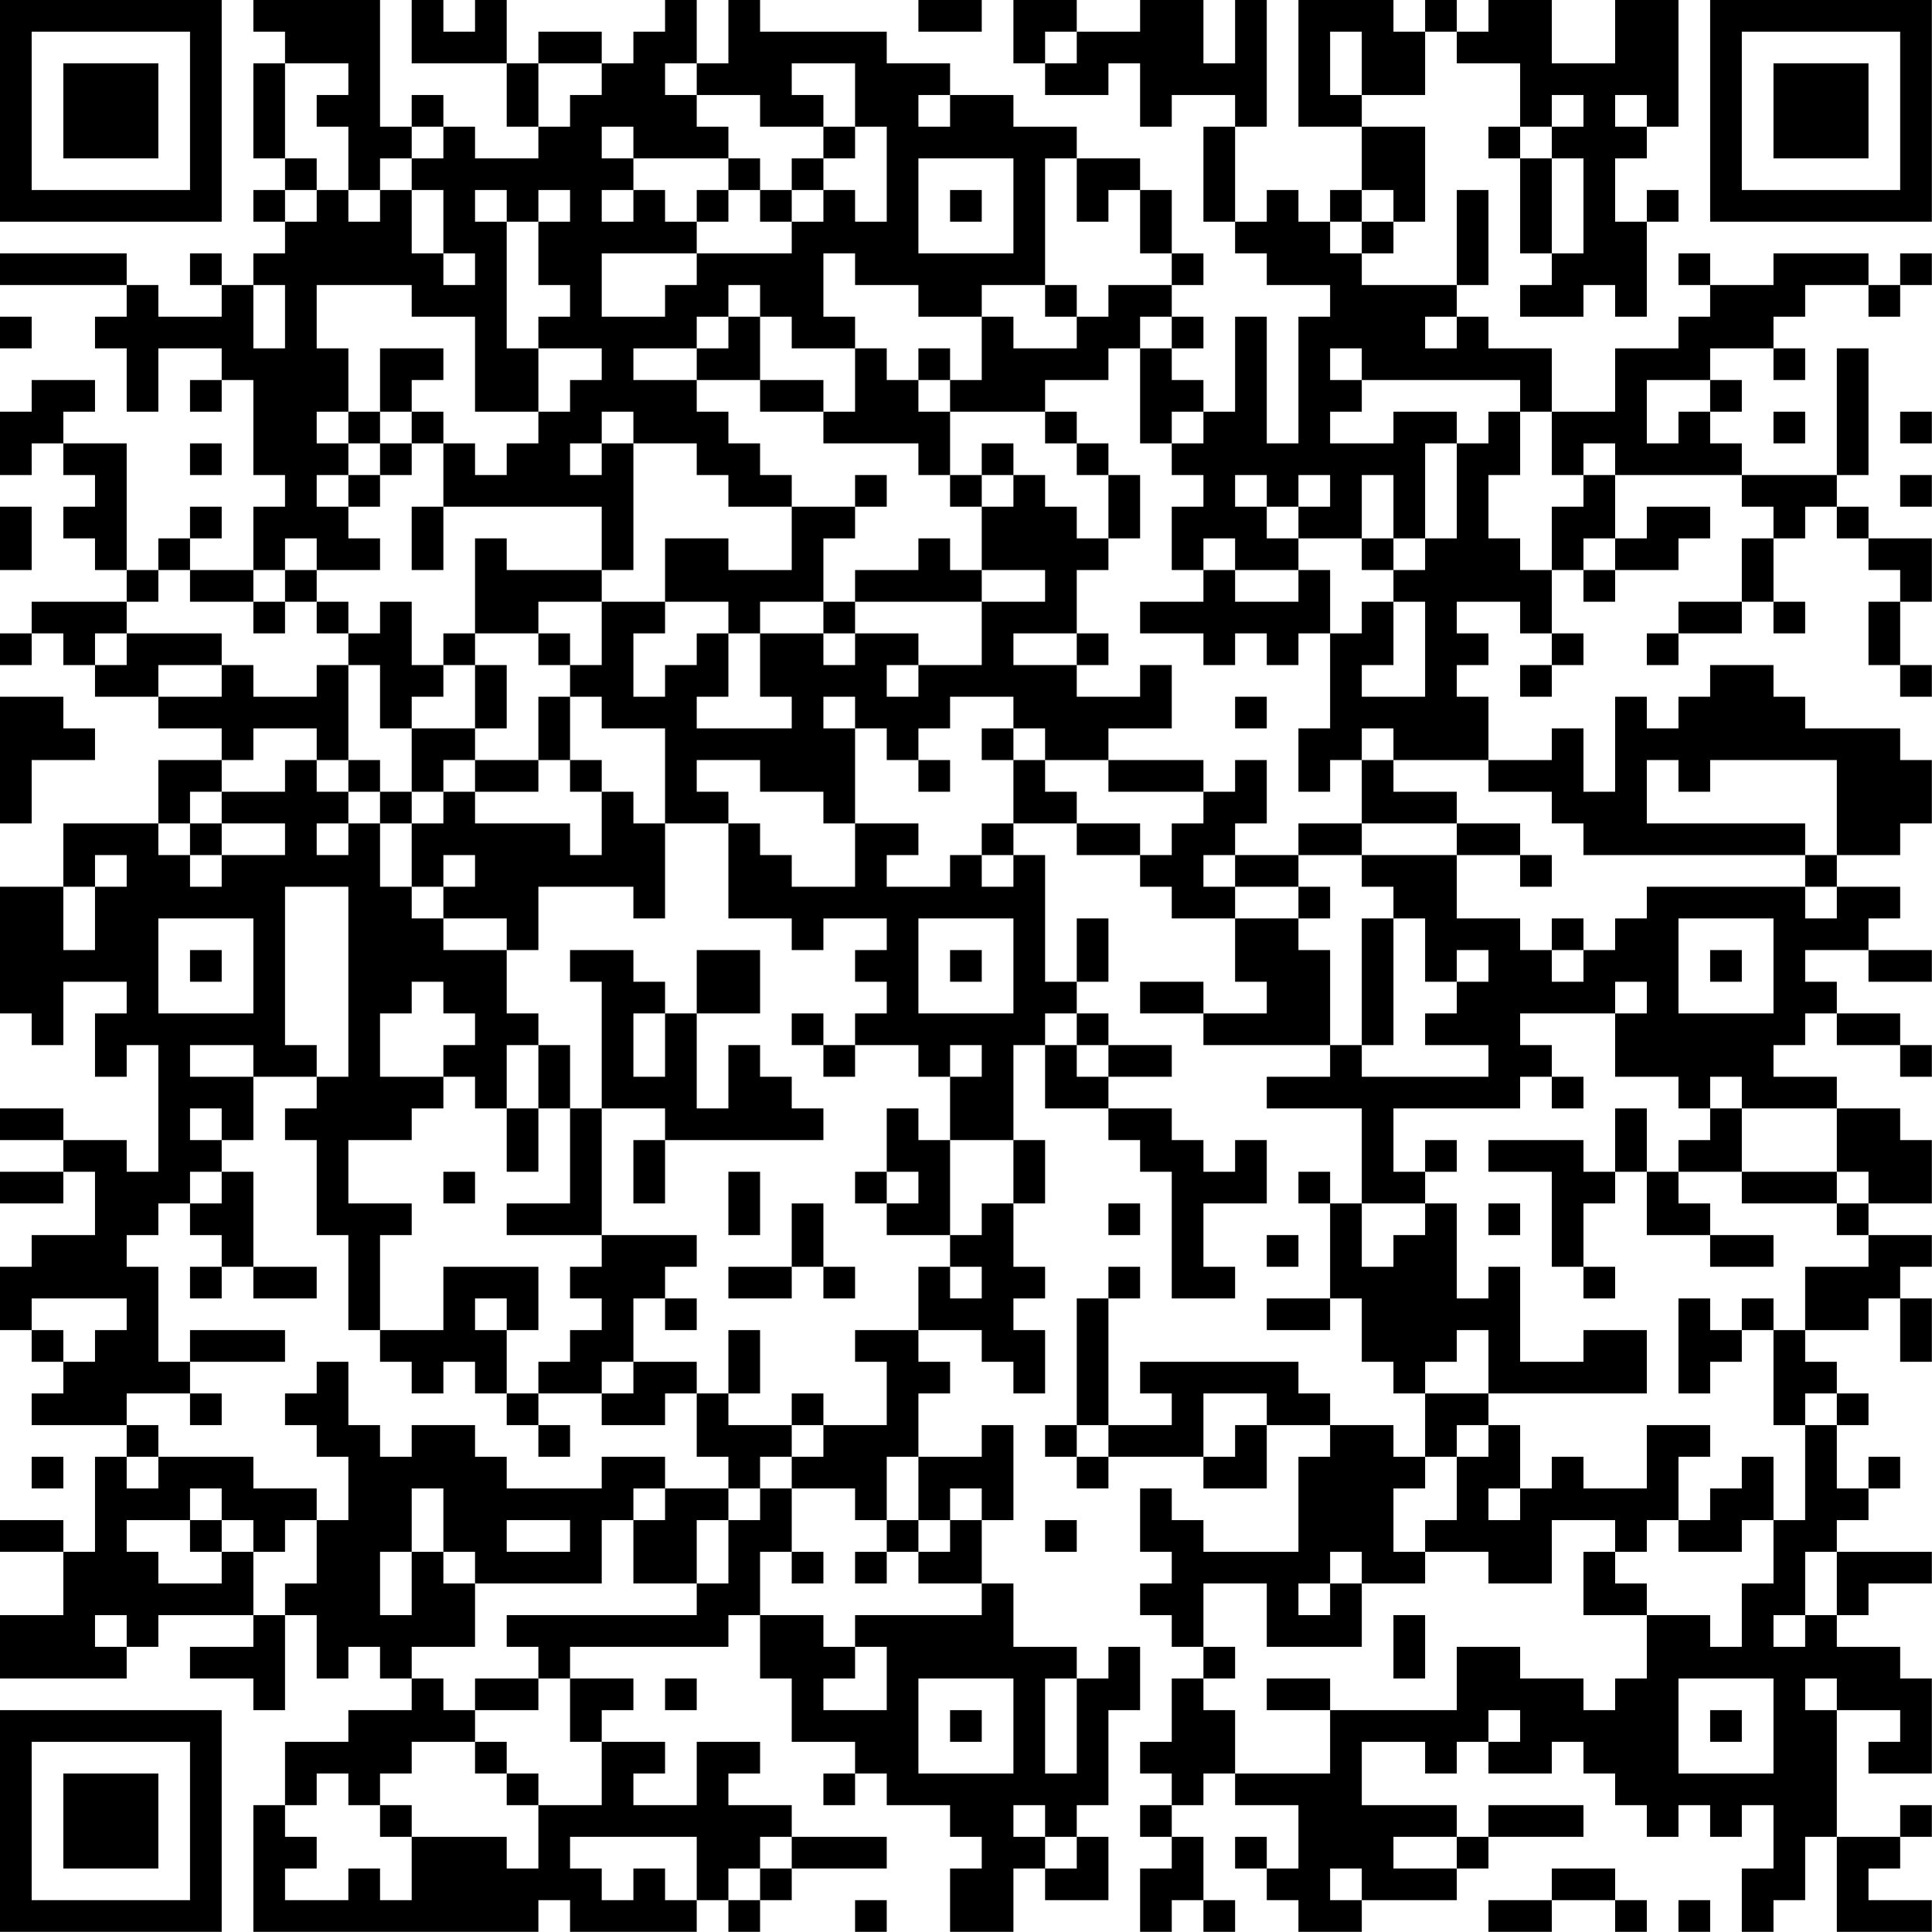 <?xml version="1.0" encoding="UTF-8"?>
<svg xmlns="http://www.w3.org/2000/svg" version="1.1" width="250" height="250" viewBox="0 0 250 250"><rect x="0" y="0" width="250" height="250" fill="#ffffff"/><g transform="scale(4.098)"><g transform="translate(0,0)"><path fill-rule="evenodd" d="M8 0L8 1L9 1L9 2L8 2L8 5L9 5L9 6L8 6L8 7L9 7L9 8L8 8L8 9L7 9L7 8L6 8L6 9L7 9L7 10L5 10L5 9L4 9L4 8L0 8L0 9L4 9L4 10L3 10L3 11L4 11L4 13L5 13L5 11L7 11L7 12L6 12L6 13L7 13L7 12L8 12L8 15L9 15L9 16L8 16L8 18L6 18L6 17L7 17L7 16L6 16L6 17L5 17L5 18L4 18L4 14L2 14L2 13L3 13L3 12L1 12L1 13L0 13L0 15L1 15L1 14L2 14L2 15L3 15L3 16L2 16L2 17L3 17L3 18L4 18L4 19L1 19L1 20L0 20L0 21L1 21L1 20L2 20L2 21L3 21L3 22L5 22L5 23L7 23L7 24L5 24L5 26L2 26L2 28L0 28L0 32L1 32L1 33L2 33L2 31L4 31L4 32L3 32L3 34L4 34L4 33L5 33L5 37L4 37L4 36L2 36L2 35L0 35L0 36L2 36L2 37L0 37L0 38L2 38L2 37L3 37L3 39L1 39L1 40L0 40L0 42L1 42L1 43L2 43L2 44L1 44L1 45L4 45L4 46L3 46L3 49L2 49L2 48L0 48L0 49L2 49L2 51L0 51L0 53L4 53L4 52L5 52L5 51L8 51L8 52L6 52L6 53L8 53L8 54L9 54L9 51L10 51L10 53L11 53L11 52L12 52L12 53L13 53L13 54L11 54L11 55L9 55L9 57L8 57L8 61L17 61L17 60L18 60L18 61L22 61L22 60L23 60L23 61L24 61L24 60L25 60L25 59L28 59L28 58L25 58L25 57L23 57L23 56L24 56L24 55L22 55L22 57L20 57L20 56L21 56L21 55L19 55L19 54L20 54L20 53L18 53L18 52L23 52L23 51L24 51L24 53L25 53L25 55L27 55L27 56L26 56L26 57L27 57L27 56L28 56L28 57L30 57L30 58L31 58L31 59L30 59L30 61L32 61L32 59L33 59L33 60L35 60L35 58L34 58L34 57L35 57L35 54L36 54L36 52L35 52L35 53L34 53L34 52L32 52L32 50L31 50L31 48L32 48L32 45L31 45L31 46L29 46L29 44L30 44L30 43L29 43L29 42L31 42L31 43L32 43L32 44L33 44L33 42L32 42L32 41L33 41L33 40L32 40L32 38L33 38L33 36L32 36L32 33L33 33L33 35L35 35L35 36L36 36L36 37L37 37L37 41L39 41L39 40L38 40L38 38L40 38L40 36L39 36L39 37L38 37L38 36L37 36L37 35L35 35L35 34L37 34L37 33L35 33L35 32L34 32L34 31L35 31L35 29L34 29L34 31L33 31L33 27L32 27L32 26L34 26L34 27L36 27L36 28L37 28L37 29L39 29L39 31L40 31L40 32L38 32L38 31L36 31L36 32L38 32L38 33L42 33L42 34L40 34L40 35L43 35L43 38L42 38L42 37L41 37L41 38L42 38L42 41L40 41L40 42L42 42L42 41L43 41L43 43L44 43L44 44L45 44L45 46L44 46L44 45L42 45L42 44L41 44L41 43L36 43L36 44L37 44L37 45L35 45L35 41L36 41L36 40L35 40L35 41L34 41L34 45L33 45L33 46L34 46L34 47L35 47L35 46L38 46L38 47L40 47L40 45L42 45L42 46L41 46L41 49L38 49L38 48L37 48L37 47L36 47L36 49L37 49L37 50L36 50L36 51L37 51L37 52L38 52L38 53L37 53L37 55L36 55L36 56L37 56L37 57L36 57L36 58L37 58L37 59L36 59L36 61L37 61L37 60L38 60L38 61L39 61L39 60L38 60L38 58L37 58L37 57L38 57L38 56L39 56L39 57L41 57L41 59L40 59L40 58L39 58L39 59L40 59L40 60L41 60L41 61L43 61L43 60L46 60L46 59L47 59L47 58L50 58L50 57L47 57L47 58L46 58L46 57L43 57L43 55L45 55L45 56L46 56L46 55L47 55L47 56L49 56L49 55L50 55L50 56L51 56L51 57L52 57L52 58L53 58L53 57L54 57L54 58L55 58L55 57L56 57L56 59L55 59L55 61L56 61L56 60L57 60L57 58L58 58L58 61L61 61L61 60L59 60L59 59L60 59L60 58L61 58L61 57L60 57L60 58L58 58L58 54L60 54L60 55L59 55L59 56L61 56L61 53L60 53L60 52L58 52L58 51L59 51L59 50L61 50L61 49L58 49L58 48L59 48L59 47L60 47L60 46L59 46L59 47L58 47L58 45L59 45L59 44L58 44L58 43L57 43L57 42L59 42L59 41L60 41L60 43L61 43L61 41L60 41L60 40L61 40L61 39L59 39L59 38L61 38L61 36L60 36L60 35L58 35L58 34L56 34L56 33L57 33L57 32L58 32L58 33L60 33L60 34L61 34L61 33L60 33L60 32L58 32L58 31L57 31L57 30L59 30L59 31L61 31L61 30L59 30L59 29L60 29L60 28L58 28L58 27L60 27L60 26L61 26L61 24L60 24L60 23L57 23L57 22L56 22L56 21L54 21L54 22L53 22L53 23L52 23L52 22L51 22L51 25L50 25L50 23L49 23L49 24L47 24L47 22L46 22L46 21L47 21L47 20L46 20L46 19L48 19L48 20L49 20L49 21L48 21L48 22L49 22L49 21L50 21L50 20L49 20L49 18L50 18L50 19L51 19L51 18L53 18L53 17L54 17L54 16L52 16L52 17L51 17L51 15L55 15L55 16L56 16L56 17L55 17L55 19L53 19L53 20L52 20L52 21L53 21L53 20L55 20L55 19L56 19L56 20L57 20L57 19L56 19L56 17L57 17L57 16L58 16L58 17L59 17L59 18L60 18L60 19L59 19L59 21L60 21L60 22L61 22L61 21L60 21L60 19L61 19L61 17L59 17L59 16L58 16L58 15L59 15L59 11L58 11L58 15L55 15L55 14L54 14L54 13L55 13L55 12L54 12L54 11L56 11L56 12L57 12L57 11L56 11L56 10L57 10L57 9L59 9L59 10L60 10L60 9L61 9L61 8L60 8L60 9L59 9L59 8L56 8L56 9L54 9L54 8L53 8L53 9L54 9L54 10L53 10L53 11L51 11L51 13L49 13L49 11L47 11L47 10L46 10L46 9L47 9L47 6L46 6L46 9L43 9L43 8L44 8L44 7L45 7L45 4L43 4L43 3L45 3L45 1L46 1L46 2L48 2L48 4L47 4L47 5L48 5L48 8L49 8L49 9L48 9L48 10L50 10L50 9L51 9L51 10L52 10L52 7L53 7L53 6L52 6L52 7L51 7L51 5L52 5L52 4L53 4L53 0L51 0L51 2L49 2L49 0L47 0L47 1L46 1L46 0L45 0L45 1L44 1L44 0L41 0L41 4L43 4L43 6L42 6L42 7L41 7L41 6L40 6L40 7L39 7L39 4L40 4L40 0L39 0L39 2L38 2L38 0L36 0L36 1L34 1L34 0L32 0L32 2L33 2L33 3L35 3L35 2L36 2L36 4L37 4L37 3L39 3L39 4L38 4L38 7L39 7L39 8L40 8L40 9L42 9L42 10L41 10L41 14L40 14L40 10L39 10L39 13L38 13L38 12L37 12L37 11L38 11L38 10L37 10L37 9L38 9L38 8L37 8L37 6L36 6L36 5L34 5L34 4L32 4L32 3L30 3L30 2L28 2L28 1L24 1L24 0L23 0L23 2L22 2L22 0L21 0L21 1L20 1L20 2L19 2L19 1L17 1L17 2L16 2L16 0L15 0L15 1L14 1L14 0L13 0L13 2L16 2L16 4L17 4L17 5L15 5L15 4L14 4L14 3L13 3L13 4L12 4L12 0ZM29 0L29 1L31 1L31 0ZM33 1L33 2L34 2L34 1ZM42 1L42 3L43 3L43 1ZM9 2L9 5L10 5L10 6L9 6L9 7L10 7L10 6L11 6L11 7L12 7L12 6L13 6L13 8L14 8L14 9L15 9L15 8L14 8L14 6L13 6L13 5L14 5L14 4L13 4L13 5L12 5L12 6L11 6L11 4L10 4L10 3L11 3L11 2ZM17 2L17 4L18 4L18 3L19 3L19 2ZM21 2L21 3L22 3L22 4L23 4L23 5L20 5L20 4L19 4L19 5L20 5L20 6L19 6L19 7L20 7L20 6L21 6L21 7L22 7L22 8L19 8L19 10L21 10L21 9L22 9L22 8L25 8L25 7L26 7L26 6L27 6L27 7L28 7L28 4L27 4L27 2L25 2L25 3L26 3L26 4L24 4L24 3L22 3L22 2ZM29 3L29 4L30 4L30 3ZM49 3L49 4L48 4L48 5L49 5L49 8L50 8L50 5L49 5L49 4L50 4L50 3ZM51 3L51 4L52 4L52 3ZM26 4L26 5L25 5L25 6L24 6L24 5L23 5L23 6L22 6L22 7L23 7L23 6L24 6L24 7L25 7L25 6L26 6L26 5L27 5L27 4ZM29 5L29 8L32 8L32 5ZM33 5L33 9L31 9L31 10L29 10L29 9L27 9L27 8L26 8L26 10L27 10L27 11L25 11L25 10L24 10L24 9L23 9L23 10L22 10L22 11L20 11L20 12L22 12L22 13L23 13L23 14L24 14L24 15L25 15L25 16L23 16L23 15L22 15L22 14L20 14L20 13L19 13L19 14L18 14L18 15L19 15L19 14L20 14L20 18L19 18L19 16L14 16L14 14L15 14L15 15L16 15L16 14L17 14L17 13L18 13L18 12L19 12L19 11L17 11L17 10L18 10L18 9L17 9L17 7L18 7L18 6L17 6L17 7L16 7L16 6L15 6L15 7L16 7L16 11L17 11L17 13L15 13L15 10L13 10L13 9L10 9L10 11L11 11L11 13L10 13L10 14L11 14L11 15L10 15L10 16L11 16L11 17L12 17L12 18L10 18L10 17L9 17L9 18L8 18L8 19L6 19L6 18L5 18L5 19L4 19L4 20L3 20L3 21L4 21L4 20L7 20L7 21L5 21L5 22L7 22L7 21L8 21L8 22L10 22L10 21L11 21L11 24L10 24L10 23L8 23L8 24L7 24L7 25L6 25L6 26L5 26L5 27L6 27L6 28L7 28L7 27L9 27L9 26L7 26L7 25L9 25L9 24L10 24L10 25L11 25L11 26L10 26L10 27L11 27L11 26L12 26L12 28L13 28L13 29L14 29L14 30L16 30L16 32L17 32L17 33L16 33L16 35L15 35L15 34L14 34L14 33L15 33L15 32L14 32L14 31L13 31L13 32L12 32L12 34L14 34L14 35L13 35L13 36L11 36L11 38L13 38L13 39L12 39L12 42L11 42L11 39L10 39L10 36L9 36L9 35L10 35L10 34L11 34L11 28L9 28L9 33L10 33L10 34L8 34L8 33L6 33L6 34L8 34L8 36L7 36L7 35L6 35L6 36L7 36L7 37L6 37L6 38L5 38L5 39L4 39L4 40L5 40L5 43L6 43L6 44L4 44L4 45L5 45L5 46L4 46L4 47L5 47L5 46L8 46L8 47L10 47L10 48L9 48L9 49L8 49L8 48L7 48L7 47L6 47L6 48L4 48L4 49L5 49L5 50L7 50L7 49L8 49L8 51L9 51L9 50L10 50L10 48L11 48L11 46L10 46L10 45L9 45L9 44L10 44L10 43L11 43L11 45L12 45L12 46L13 46L13 45L15 45L15 46L16 46L16 47L19 47L19 46L21 46L21 47L20 47L20 48L19 48L19 50L15 50L15 49L14 49L14 47L13 47L13 49L12 49L12 51L13 51L13 49L14 49L14 50L15 50L15 52L13 52L13 53L14 53L14 54L15 54L15 55L13 55L13 56L12 56L12 57L11 57L11 56L10 56L10 57L9 57L9 58L10 58L10 59L9 59L9 60L11 60L11 59L12 59L12 60L13 60L13 58L16 58L16 59L17 59L17 57L19 57L19 55L18 55L18 53L17 53L17 52L16 52L16 51L22 51L22 50L23 50L23 48L24 48L24 47L25 47L25 49L24 49L24 51L26 51L26 52L27 52L27 53L26 53L26 54L28 54L28 52L27 52L27 51L31 51L31 50L29 50L29 49L30 49L30 48L31 48L31 47L30 47L30 48L29 48L29 46L28 46L28 48L27 48L27 47L25 47L25 46L26 46L26 45L28 45L28 43L27 43L27 42L29 42L29 40L30 40L30 41L31 41L31 40L30 40L30 39L31 39L31 38L32 38L32 36L30 36L30 34L31 34L31 33L30 33L30 34L29 34L29 33L27 33L27 32L28 32L28 31L27 31L27 30L28 30L28 29L26 29L26 30L25 30L25 29L23 29L23 26L24 26L24 27L25 27L25 28L27 28L27 26L29 26L29 27L28 27L28 28L30 28L30 27L31 27L31 28L32 28L32 27L31 27L31 26L32 26L32 24L33 24L33 25L34 25L34 26L36 26L36 27L37 27L37 26L38 26L38 25L39 25L39 24L40 24L40 26L39 26L39 27L38 27L38 28L39 28L39 29L41 29L41 30L42 30L42 33L43 33L43 34L47 34L47 33L45 33L45 32L46 32L46 31L47 31L47 30L46 30L46 31L45 31L45 29L44 29L44 28L43 28L43 27L46 27L46 29L48 29L48 30L49 30L49 31L50 31L50 30L51 30L51 29L52 29L52 28L57 28L57 29L58 29L58 28L57 28L57 27L58 27L58 24L54 24L54 25L53 25L53 24L52 24L52 26L57 26L57 27L50 27L50 26L49 26L49 25L47 25L47 24L44 24L44 23L43 23L43 24L42 24L42 25L41 25L41 23L42 23L42 20L43 20L43 19L44 19L44 21L43 21L43 22L45 22L45 19L44 19L44 18L45 18L45 17L46 17L46 14L47 14L47 13L48 13L48 15L47 15L47 17L48 17L48 18L49 18L49 16L50 16L50 15L51 15L51 14L50 14L50 15L49 15L49 13L48 13L48 12L43 12L43 11L42 11L42 12L43 12L43 13L42 13L42 14L44 14L44 13L46 13L46 14L45 14L45 17L44 17L44 15L43 15L43 17L41 17L41 16L42 16L42 15L41 15L41 16L40 16L40 15L39 15L39 16L40 16L40 17L41 17L41 18L39 18L39 17L38 17L38 18L37 18L37 16L38 16L38 15L37 15L37 14L38 14L38 13L37 13L37 14L36 14L36 11L37 11L37 10L36 10L36 11L35 11L35 12L33 12L33 13L30 13L30 12L31 12L31 10L32 10L32 11L34 11L34 10L35 10L35 9L37 9L37 8L36 8L36 6L35 6L35 7L34 7L34 5ZM30 6L30 7L31 7L31 6ZM43 6L43 7L42 7L42 8L43 8L43 7L44 7L44 6ZM8 9L8 11L9 11L9 9ZM33 9L33 10L34 10L34 9ZM0 10L0 11L1 11L1 10ZM23 10L23 11L22 11L22 12L24 12L24 13L26 13L26 14L29 14L29 15L30 15L30 16L31 16L31 18L30 18L30 17L29 17L29 18L27 18L27 19L26 19L26 17L27 17L27 16L28 16L28 15L27 15L27 16L25 16L25 18L23 18L23 17L21 17L21 19L19 19L19 18L16 18L16 17L15 17L15 20L14 20L14 21L13 21L13 19L12 19L12 20L11 20L11 19L10 19L10 18L9 18L9 19L8 19L8 20L9 20L9 19L10 19L10 20L11 20L11 21L12 21L12 23L13 23L13 25L12 25L12 24L11 24L11 25L12 25L12 26L13 26L13 28L14 28L14 29L16 29L16 30L17 30L17 28L20 28L20 29L21 29L21 26L23 26L23 25L22 25L22 24L24 24L24 25L26 25L26 26L27 26L27 23L28 23L28 24L29 24L29 25L30 25L30 24L29 24L29 23L30 23L30 22L32 22L32 23L31 23L31 24L32 24L32 23L33 23L33 24L35 24L35 25L38 25L38 24L35 24L35 23L37 23L37 21L36 21L36 22L34 22L34 21L35 21L35 20L34 20L34 18L35 18L35 17L36 17L36 15L35 15L35 14L34 14L34 13L33 13L33 14L34 14L34 15L35 15L35 17L34 17L34 16L33 16L33 15L32 15L32 14L31 14L31 15L30 15L30 13L29 13L29 12L30 12L30 11L29 11L29 12L28 12L28 11L27 11L27 13L26 13L26 12L24 12L24 10ZM45 10L45 11L46 11L46 10ZM12 11L12 13L11 13L11 14L12 14L12 15L11 15L11 16L12 16L12 15L13 15L13 14L14 14L14 13L13 13L13 12L14 12L14 11ZM52 12L52 14L53 14L53 13L54 13L54 12ZM12 13L12 14L13 14L13 13ZM56 13L56 14L57 14L57 13ZM60 13L60 14L61 14L61 13ZM6 14L6 15L7 15L7 14ZM31 15L31 16L32 16L32 15ZM60 15L60 16L61 16L61 15ZM0 16L0 18L1 18L1 16ZM13 16L13 18L14 18L14 16ZM43 17L43 18L44 18L44 17ZM50 17L50 18L51 18L51 17ZM31 18L31 19L27 19L27 20L26 20L26 19L24 19L24 20L23 20L23 19L21 19L21 20L20 20L20 22L21 22L21 21L22 21L22 20L23 20L23 22L22 22L22 23L25 23L25 22L24 22L24 20L26 20L26 21L27 21L27 20L29 20L29 21L28 21L28 22L29 22L29 21L31 21L31 19L33 19L33 18ZM38 18L38 19L36 19L36 20L38 20L38 21L39 21L39 20L40 20L40 21L41 21L41 20L42 20L42 18L41 18L41 19L39 19L39 18ZM17 19L17 20L15 20L15 21L14 21L14 22L13 22L13 23L15 23L15 24L14 24L14 25L13 25L13 26L14 26L14 25L15 25L15 26L18 26L18 27L19 27L19 25L20 25L20 26L21 26L21 23L19 23L19 22L18 22L18 21L19 21L19 19ZM17 20L17 21L18 21L18 20ZM32 20L32 21L34 21L34 20ZM15 21L15 23L16 23L16 21ZM0 22L0 26L1 26L1 24L3 24L3 23L2 23L2 22ZM17 22L17 24L15 24L15 25L17 25L17 24L18 24L18 25L19 25L19 24L18 24L18 22ZM26 22L26 23L27 23L27 22ZM39 22L39 23L40 23L40 22ZM43 24L43 26L41 26L41 27L39 27L39 28L41 28L41 29L42 29L42 28L41 28L41 27L43 27L43 26L46 26L46 27L48 27L48 28L49 28L49 27L48 27L48 26L46 26L46 25L44 25L44 24ZM6 26L6 27L7 27L7 26ZM3 27L3 28L2 28L2 30L3 30L3 28L4 28L4 27ZM14 27L14 28L15 28L15 27ZM5 29L5 32L8 32L8 29ZM29 29L29 32L32 32L32 29ZM43 29L43 33L44 33L44 29ZM49 29L49 30L50 30L50 29ZM53 29L53 32L56 32L56 29ZM6 30L6 31L7 31L7 30ZM18 30L18 31L19 31L19 35L18 35L18 33L17 33L17 35L16 35L16 37L17 37L17 35L18 35L18 38L16 38L16 39L19 39L19 40L18 40L18 41L19 41L19 42L18 42L18 43L17 43L17 44L16 44L16 42L17 42L17 40L14 40L14 42L12 42L12 43L13 43L13 44L14 44L14 43L15 43L15 44L16 44L16 45L17 45L17 46L18 46L18 45L17 45L17 44L19 44L19 45L21 45L21 44L22 44L22 46L23 46L23 47L21 47L21 48L20 48L20 50L22 50L22 48L23 48L23 47L24 47L24 46L25 46L25 45L26 45L26 44L25 44L25 45L23 45L23 44L24 44L24 42L23 42L23 44L22 44L22 43L20 43L20 41L21 41L21 42L22 42L22 41L21 41L21 40L22 40L22 39L19 39L19 35L21 35L21 36L20 36L20 38L21 38L21 36L26 36L26 35L25 35L25 34L24 34L24 33L23 33L23 35L22 35L22 32L24 32L24 30L22 30L22 32L21 32L21 31L20 31L20 30ZM30 30L30 31L31 31L31 30ZM54 30L54 31L55 31L55 30ZM51 31L51 32L48 32L48 33L49 33L49 34L48 34L48 35L44 35L44 37L45 37L45 38L43 38L43 40L44 40L44 39L45 39L45 38L46 38L46 41L47 41L47 40L48 40L48 43L50 43L50 42L52 42L52 44L47 44L47 42L46 42L46 43L45 43L45 44L47 44L47 45L46 45L46 46L45 46L45 47L44 47L44 49L45 49L45 50L43 50L43 49L42 49L42 50L41 50L41 51L42 51L42 50L43 50L43 52L40 52L40 50L38 50L38 52L39 52L39 53L38 53L38 54L39 54L39 56L42 56L42 54L46 54L46 52L48 52L48 53L50 53L50 54L51 54L51 53L52 53L52 51L54 51L54 52L55 52L55 50L56 50L56 48L57 48L57 45L58 45L58 44L57 44L57 45L56 45L56 42L57 42L57 40L59 40L59 39L58 39L58 38L59 38L59 37L58 37L58 35L55 35L55 34L54 34L54 35L53 35L53 34L51 34L51 32L52 32L52 31ZM20 32L20 34L21 34L21 32ZM25 32L25 33L26 33L26 34L27 34L27 33L26 33L26 32ZM33 32L33 33L34 33L34 34L35 34L35 33L34 33L34 32ZM49 34L49 35L50 35L50 34ZM28 35L28 37L27 37L27 38L28 38L28 39L30 39L30 36L29 36L29 35ZM51 35L51 37L50 37L50 36L47 36L47 37L49 37L49 40L50 40L50 41L51 41L51 40L50 40L50 38L51 38L51 37L52 37L52 39L54 39L54 40L56 40L56 39L54 39L54 38L53 38L53 37L55 37L55 38L58 38L58 37L55 37L55 35L54 35L54 36L53 36L53 37L52 37L52 35ZM45 36L45 37L46 37L46 36ZM7 37L7 38L6 38L6 39L7 39L7 40L6 40L6 41L7 41L7 40L8 40L8 41L10 41L10 40L8 40L8 37ZM14 37L14 38L15 38L15 37ZM23 37L23 39L24 39L24 37ZM28 37L28 38L29 38L29 37ZM25 38L25 40L23 40L23 41L25 41L25 40L26 40L26 41L27 41L27 40L26 40L26 38ZM35 38L35 39L36 39L36 38ZM47 38L47 39L48 39L48 38ZM40 39L40 40L41 40L41 39ZM1 41L1 42L2 42L2 43L3 43L3 42L4 42L4 41ZM15 41L15 42L16 42L16 41ZM53 41L53 44L54 44L54 43L55 43L55 42L56 42L56 41L55 41L55 42L54 42L54 41ZM6 42L6 43L9 43L9 42ZM19 43L19 44L20 44L20 43ZM6 44L6 45L7 45L7 44ZM38 44L38 46L39 46L39 45L40 45L40 44ZM34 45L34 46L35 46L35 45ZM47 45L47 46L46 46L46 48L45 48L45 49L47 49L47 50L49 50L49 48L51 48L51 49L50 49L50 51L52 51L52 50L51 50L51 49L52 49L52 48L53 48L53 49L55 49L55 48L56 48L56 46L55 46L55 47L54 47L54 48L53 48L53 46L54 46L54 45L52 45L52 47L50 47L50 46L49 46L49 47L48 47L48 45ZM1 46L1 47L2 47L2 46ZM47 47L47 48L48 48L48 47ZM6 48L6 49L7 49L7 48ZM16 48L16 49L18 49L18 48ZM28 48L28 49L27 49L27 50L28 50L28 49L29 49L29 48ZM33 48L33 49L34 49L34 48ZM25 49L25 50L26 50L26 49ZM57 49L57 51L56 51L56 52L57 52L57 51L58 51L58 49ZM3 51L3 52L4 52L4 51ZM44 51L44 53L45 53L45 51ZM15 53L15 54L17 54L17 53ZM21 53L21 54L22 54L22 53ZM29 53L29 56L32 56L32 53ZM33 53L33 56L34 56L34 53ZM40 53L40 54L42 54L42 53ZM53 53L53 56L56 56L56 53ZM57 53L57 54L58 54L58 53ZM30 54L30 55L31 55L31 54ZM47 54L47 55L48 55L48 54ZM54 54L54 55L55 55L55 54ZM15 55L15 56L16 56L16 57L17 57L17 56L16 56L16 55ZM12 57L12 58L13 58L13 57ZM32 57L32 58L33 58L33 59L34 59L34 58L33 58L33 57ZM18 58L18 59L19 59L19 60L20 60L20 59L21 59L21 60L22 60L22 58ZM24 58L24 59L23 59L23 60L24 60L24 59L25 59L25 58ZM44 58L44 59L46 59L46 58ZM42 59L42 60L43 60L43 59ZM49 59L49 60L47 60L47 61L49 61L49 60L51 60L51 61L52 61L52 60L51 60L51 59ZM27 60L27 61L28 61L28 60ZM53 60L53 61L54 61L54 60ZM0 0L0 7L7 7L7 0ZM1 1L1 6L6 6L6 1ZM2 2L2 5L5 5L5 2ZM54 0L54 7L61 7L61 0ZM55 1L55 6L60 6L60 1ZM56 2L56 5L59 5L59 2ZM0 54L0 61L7 61L7 54ZM1 55L1 60L6 60L6 55ZM2 56L2 59L5 59L5 56Z" fill="#000000"/></g></g></svg>
